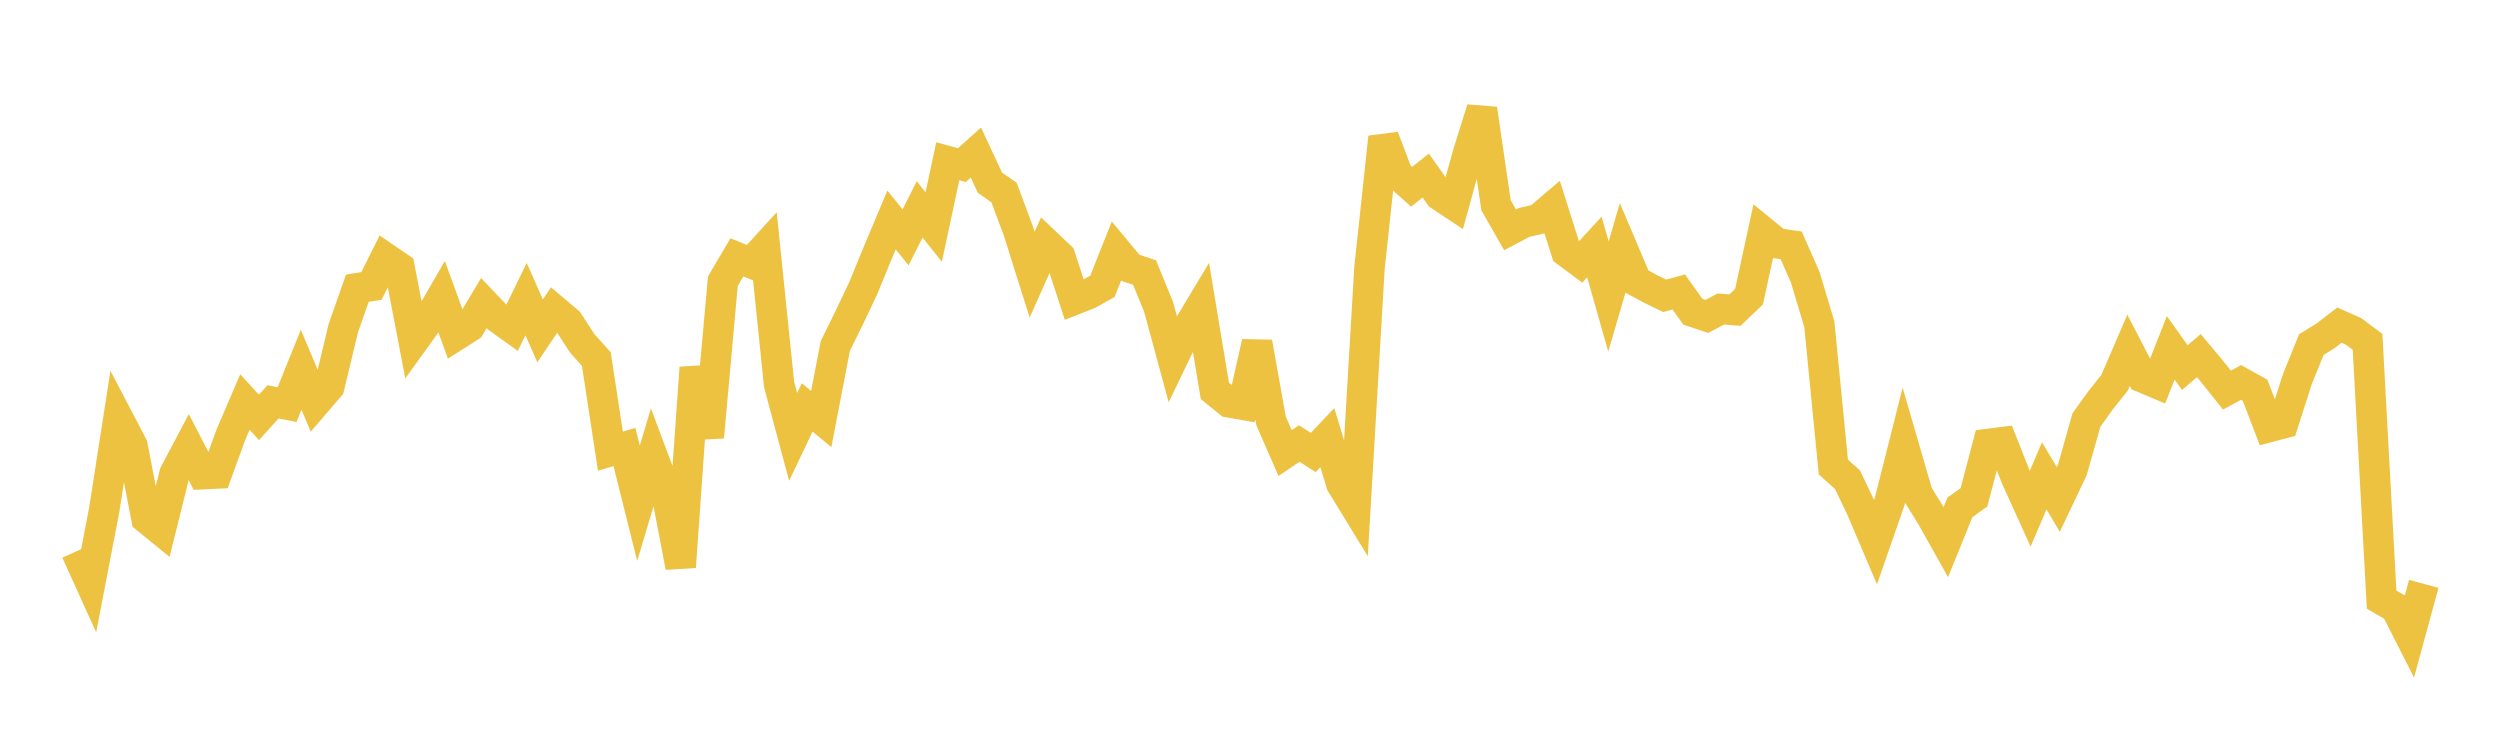 <svg width="164" height="48" xmlns="http://www.w3.org/2000/svg" xmlns:xlink="http://www.w3.org/1999/xlink"><path fill="none" stroke="rgb(237,194,64)" stroke-width="2" d="M5,36.17L5.922,38.205L6.844,33.407L7.766,27.476L8.689,29.241L9.611,34.014L10.533,34.764L11.455,31.064L12.377,29.322L13.299,31.106L14.222,31.061L15.144,28.523L16.066,26.372L16.988,27.383L17.91,26.36L18.832,26.541L19.754,24.255L20.677,26.443L21.599,25.37L22.521,21.525L23.443,18.906L24.365,18.76L25.287,16.918L26.21,17.549L27.132,22.355L28.054,21.072L28.976,19.477L29.898,22.015L30.82,21.429L31.743,19.883L32.665,20.853L33.587,21.517L34.509,19.622L35.431,21.704L36.353,20.332L37.275,21.111L38.198,22.53L39.12,23.553L40.042,29.597L40.964,29.326L41.886,33.015L42.808,29.924L43.731,32.386L44.653,37.194L45.575,24.125L46.497,28.675L47.419,18.447L48.341,16.882L49.263,17.257L50.186,16.246L51.108,25.218L52.03,28.663L52.952,26.727L53.874,27.488L54.796,22.694L55.719,20.823L56.641,18.876L57.563,16.623L58.485,14.43L59.407,15.571L60.329,13.735L61.251,14.895L62.174,10.578L63.096,10.833L64.018,10.008L64.94,11.986L65.862,12.627L66.784,15.093L67.707,18.019L68.629,15.959L69.551,16.835L70.473,19.662L71.395,19.301L72.317,18.785L73.24,16.465L74.162,17.572L75.084,17.878L76.006,20.141L76.928,23.538L77.85,21.622L78.772,20.086L79.695,25.64L80.617,26.391L81.539,26.552L82.461,22.46L83.383,27.616L84.305,29.722L85.228,29.095L86.15,29.684L87.072,28.708L87.994,31.741L88.916,33.247L89.838,17.577L90.76,9.001L91.683,11.427L92.605,12.249L93.527,11.515L94.449,12.819L95.371,13.433L96.293,10.087L97.216,7.146L98.138,13.462L99.06,15.078L99.982,14.592L100.904,14.38L101.826,13.596L102.749,16.516L103.671,17.203L104.593,16.202L105.515,19.452L106.437,16.293L107.359,18.461L108.281,18.956L109.204,19.406L110.126,19.152L111.048,20.448L111.97,20.759L112.892,20.271L113.814,20.344L114.737,19.458L115.659,15.209L116.581,15.962L117.503,16.097L118.425,18.187L119.347,21.265L120.269,30.64L121.192,31.463L122.114,33.393L123.036,35.561L123.958,32.906L124.88,29.249L125.802,32.422L126.725,33.914L127.647,35.559L128.569,33.286L129.491,32.625L130.413,29.127L131.335,29.01L132.257,31.34L133.18,33.375L134.102,31.214L135.024,32.765L135.946,30.828L136.868,27.558L137.79,26.27L138.713,25.113L139.635,22.978L140.557,24.761L141.479,25.151L142.401,22.817L143.323,24.113L144.246,23.329L145.168,24.435L146.09,25.59L147.012,25.09L147.934,25.603L148.856,28.012L149.778,27.769L150.701,24.886L151.623,22.608L152.545,22.04L153.467,21.327L154.389,21.738L155.311,22.425L156.234,39.338L157.156,39.871L158.078,41.683L159,38.302"></path></svg>